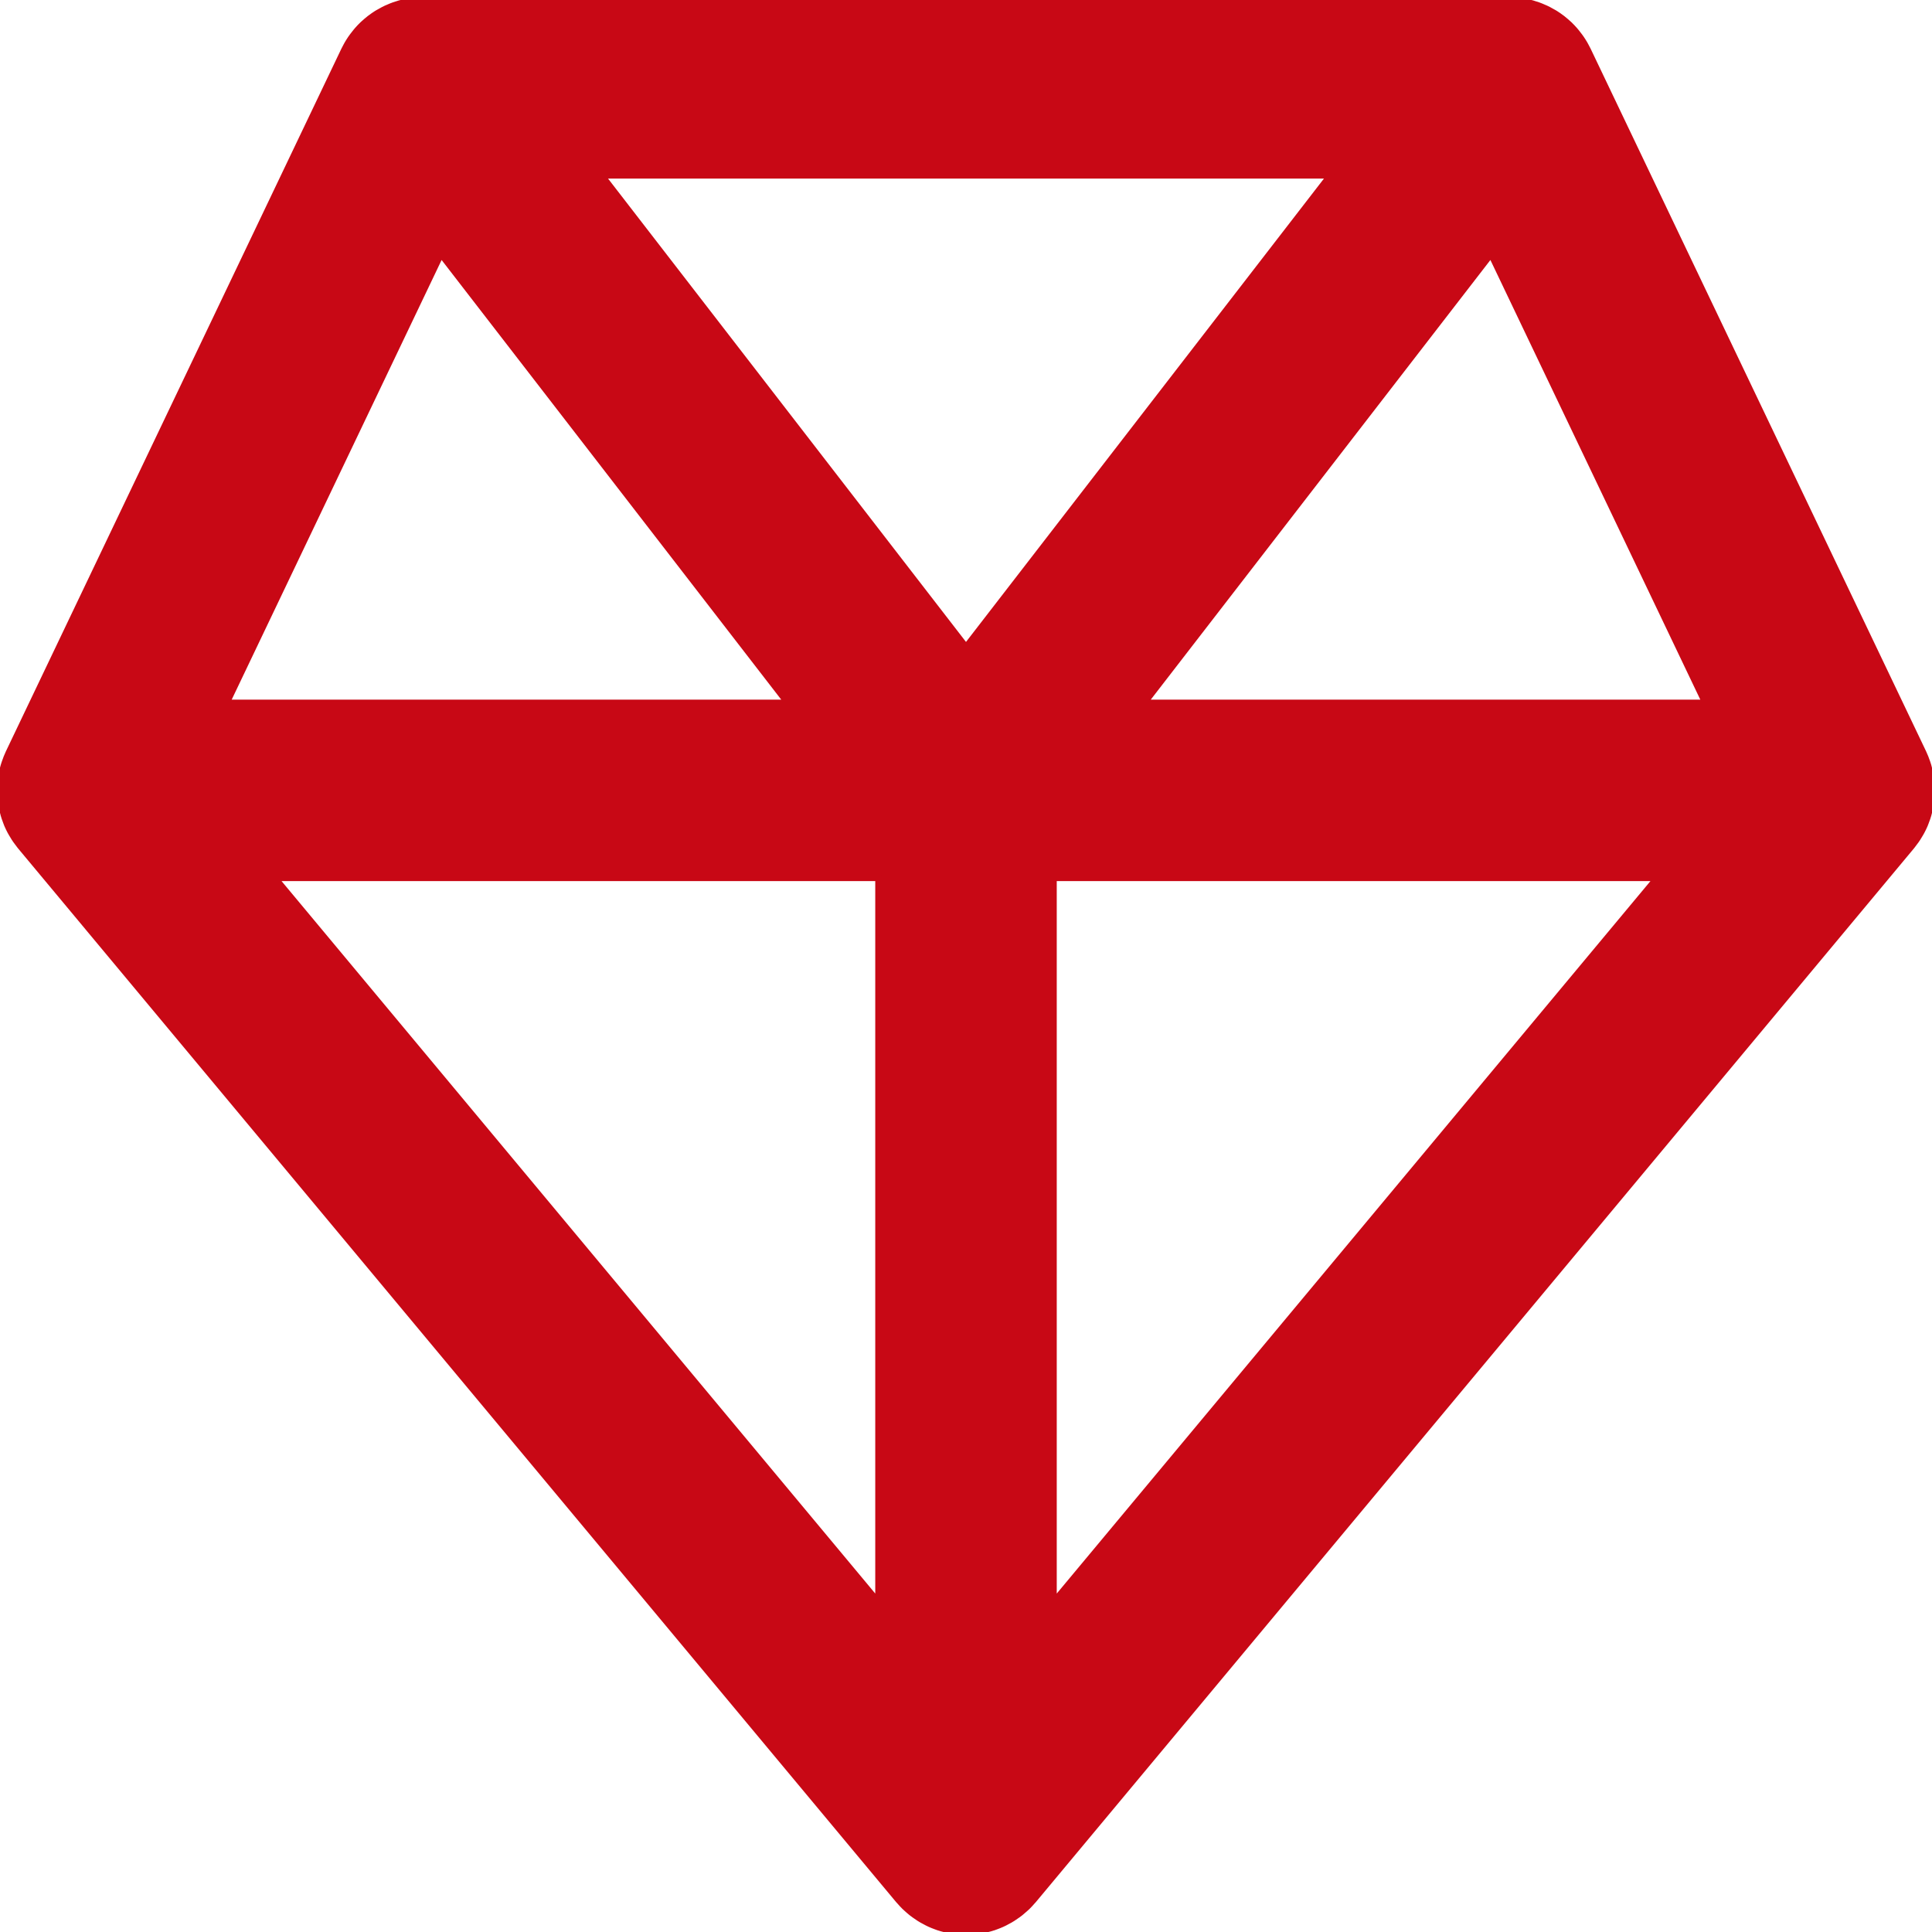 <!DOCTYPE svg PUBLIC "-//W3C//DTD SVG 1.1//EN" "http://www.w3.org/Graphics/SVG/1.1/DTD/svg11.dtd">
<!-- Uploaded to: SVG Repo, www.svgrepo.com, Transformed by: SVG Repo Mixer Tools -->
<svg fill="#C80815" height="256px" width="256px" version="1.1" id="Layer_1" xmlns="http://www.w3.org/2000/svg" xmlns:xlink="http://www.w3.org/1999/xlink" viewBox="0 0 330 330" xml:space="preserve" stroke="#C80815">
<g id="SVGRepo_bgCarrier" stroke-width="0"/>
<g id="SVGRepo_tracerCarrier" stroke-linecap="round" stroke-linejoin="round"/>
<g id="SVGRepo_iconCarrier"> <path id="XMLID_498_" d="M326.524,144.603c0.009-0.01,0.016-0.021,0.025-0.032c0.049-0.059,0.093-0.123,0.141-0.182 c0.223-0.278,0.435-0.561,0.636-0.851c0.086-0.124,0.169-0.251,0.251-0.378c0.16-0.246,0.311-0.496,0.455-0.749 c0.075-0.132,0.153-0.262,0.224-0.396c0.19-0.36,0.369-0.725,0.528-1.097c0.055-0.128,0.101-0.261,0.152-0.392 c0.108-0.271,0.21-0.545,0.301-0.822c0.055-0.166,0.107-0.333,0.156-0.502c0.085-0.292,0.16-0.586,0.227-0.882 c0.029-0.127,0.064-0.251,0.089-0.38c0.083-0.417,0.145-0.837,0.192-1.26c0.014-0.126,0.023-0.254,0.034-0.381 c0.031-0.363,0.05-0.728,0.055-1.094c0.001-0.069,0.01-0.136,0.01-0.205c0-0.031-0.004-0.061-0.004-0.092 c-0.003-0.447-0.025-0.895-0.068-1.341c-0.011-0.115-0.029-0.227-0.042-0.342c-0.039-0.328-0.089-0.655-0.15-0.981 c-0.028-0.151-0.056-0.303-0.088-0.452c-0.077-0.349-0.165-0.696-0.267-1.041c-0.05-0.17-0.106-0.336-0.162-0.504 c-0.098-0.293-0.203-0.584-0.319-0.872c-0.07-0.173-0.146-0.342-0.222-0.512c-0.048-0.108-0.09-0.218-0.141-0.325l-57.295-120 c-0.098-0.205-0.207-0.402-0.314-0.601c-0.079-0.147-0.154-0.295-0.238-0.44c-0.188-0.324-0.387-0.639-0.596-0.946 c-0.094-0.137-0.193-0.271-0.292-0.405c-0.173-0.237-0.353-0.468-0.539-0.693c-0.094-0.113-0.185-0.227-0.282-0.338 c-0.283-0.323-0.578-0.634-0.886-0.93c-0.066-0.064-0.138-0.123-0.205-0.186c-0.279-0.258-0.567-0.504-0.865-0.74 c-0.052-0.041-0.097-0.088-0.15-0.128c-0.037-0.028-0.076-0.051-0.113-0.079c-0.356-0.27-0.721-0.527-1.1-0.764 c-0.077-0.049-0.157-0.09-0.235-0.137c-0.297-0.179-0.601-0.347-0.91-0.505c-0.144-0.073-0.287-0.145-0.432-0.213 c-0.291-0.137-0.587-0.264-0.888-0.382c-0.163-0.064-0.325-0.127-0.489-0.185c-0.319-0.113-0.643-0.216-0.97-0.308 c-0.168-0.047-0.337-0.088-0.506-0.128c-0.266-0.064-0.533-0.121-0.804-0.17c-0.155-0.029-0.31-0.06-0.466-0.084 c-0.403-0.061-0.809-0.109-1.219-0.137c-0.112-0.008-0.224-0.007-0.336-0.012C258.174,0.014,257.941,0,257.706,0H72.295 c-0.233,0-0.464,0.014-0.695,0.025c-0.115,0.005-0.229,0.004-0.344,0.012c-0.409,0.028-0.814,0.076-1.216,0.137 c-0.157,0.024-0.313,0.056-0.471,0.085c-0.269,0.05-0.535,0.105-0.8,0.169c-0.17,0.041-0.339,0.082-0.508,0.129 c-0.327,0.091-0.649,0.194-0.968,0.307c-0.165,0.058-0.328,0.121-0.491,0.186c-0.3,0.118-0.597,0.245-0.889,0.382 c-0.144,0.068-0.287,0.14-0.43,0.212c-0.31,0.158-0.614,0.327-0.912,0.506c-0.078,0.046-0.157,0.088-0.233,0.136 c-0.379,0.237-0.744,0.495-1.101,0.765c-0.037,0.028-0.077,0.05-0.113,0.079c-0.053,0.04-0.098,0.087-0.15,0.128 c-0.297,0.236-0.586,0.482-0.865,0.74c-0.067,0.063-0.139,0.123-0.205,0.186c-0.308,0.296-0.603,0.607-0.886,0.93 c-0.097,0.11-0.188,0.225-0.282,0.338c-0.186,0.226-0.366,0.456-0.539,0.693C60.1,6.281,60,6.414,59.906,6.551 c-0.209,0.307-0.408,0.622-0.596,0.946c-0.083,0.145-0.159,0.293-0.238,0.44c-0.106,0.199-0.216,0.395-0.313,0.601l-57.295,120 c-0.051,0.107-0.093,0.218-0.141,0.326c-0.076,0.169-0.152,0.338-0.221,0.51c-0.118,0.29-0.223,0.583-0.321,0.877 c-0.055,0.165-0.109,0.329-0.159,0.496c-0.103,0.347-0.192,0.695-0.269,1.046c-0.033,0.149-0.06,0.299-0.088,0.449 c-0.061,0.328-0.111,0.657-0.151,0.986c-0.013,0.113-0.031,0.224-0.041,0.337c-0.043,0.448-0.065,0.896-0.068,1.345 C0.004,134.94,0,134.97,0,135c0,0.068,0.009,0.133,0.01,0.201c0.005,0.368,0.023,0.735,0.056,1.102 c0.011,0.125,0.02,0.251,0.034,0.375c0.047,0.424,0.109,0.846,0.193,1.264c0.025,0.124,0.059,0.246,0.086,0.369 c0.068,0.3,0.144,0.599,0.23,0.895c0.048,0.167,0.1,0.331,0.153,0.495c0.093,0.281,0.196,0.558,0.305,0.834 c0.051,0.127,0.095,0.257,0.148,0.382c0.16,0.373,0.339,0.739,0.53,1.101c0.07,0.133,0.147,0.261,0.221,0.391 c0.145,0.255,0.297,0.507,0.458,0.754c0.082,0.126,0.164,0.252,0.249,0.375c0.201,0.29,0.414,0.574,0.637,0.852 c0.048,0.059,0.091,0.122,0.14,0.182c0.009,0.01,0.016,0.021,0.025,0.032l149.946,179.936c0.002,0.002,0.004,0.005,0.007,0.007 l0.047,0.057c0.056,0.067,0.12,0.124,0.177,0.189c0.275,0.319,0.56,0.63,0.861,0.925c0.132,0.129,0.273,0.248,0.409,0.372 c0.249,0.226,0.5,0.448,0.764,0.657c0.153,0.121,0.311,0.235,0.468,0.35c0.267,0.195,0.538,0.383,0.818,0.561 c0.158,0.1,0.316,0.196,0.478,0.291c0.298,0.174,0.604,0.337,0.916,0.491c0.152,0.075,0.304,0.151,0.459,0.221 c0.335,0.151,0.677,0.287,1.025,0.413c0.144,0.053,0.286,0.11,0.431,0.158c0.368,0.122,0.744,0.224,1.125,0.317 c0.134,0.033,0.266,0.074,0.402,0.104c0.4,0.086,0.809,0.15,1.221,0.204c0.121,0.016,0.239,0.042,0.36,0.055 c0.529,0.056,1.066,0.089,1.61,0.089c0.544,0,1.081-0.033,1.61-0.089c0.121-0.013,0.24-0.039,0.36-0.055 c0.412-0.054,0.82-0.117,1.221-0.204c0.136-0.03,0.268-0.07,0.402-0.104c0.38-0.094,0.756-0.195,1.124-0.317 c0.146-0.048,0.287-0.105,0.431-0.158c0.347-0.127,0.689-0.262,1.024-0.413c0.155-0.07,0.307-0.146,0.46-0.221 c0.311-0.154,0.617-0.317,0.915-0.491c0.162-0.094,0.32-0.191,0.478-0.291c0.28-0.178,0.551-0.366,0.818-0.561 c0.157-0.115,0.315-0.229,0.468-0.35c0.263-0.209,0.515-0.431,0.764-0.657c0.137-0.124,0.277-0.243,0.409-0.372 c0.301-0.295,0.586-0.605,0.861-0.925c0.057-0.065,0.121-0.123,0.177-0.189l0.047-0.057c0.002-0.002,0.004-0.005,0.007-0.007 L326.524,144.603z M75.328,43.461L134.457,120H38.784L75.328,43.461z M291.217,120h-95.673l59.129-76.539L291.217,120z M165,110.465 L102.838,30h124.324L165,110.465z M150,150V273.57L47.026,150H150z M180,150h102.974L180,273.57V150z"/> </g>
</svg>